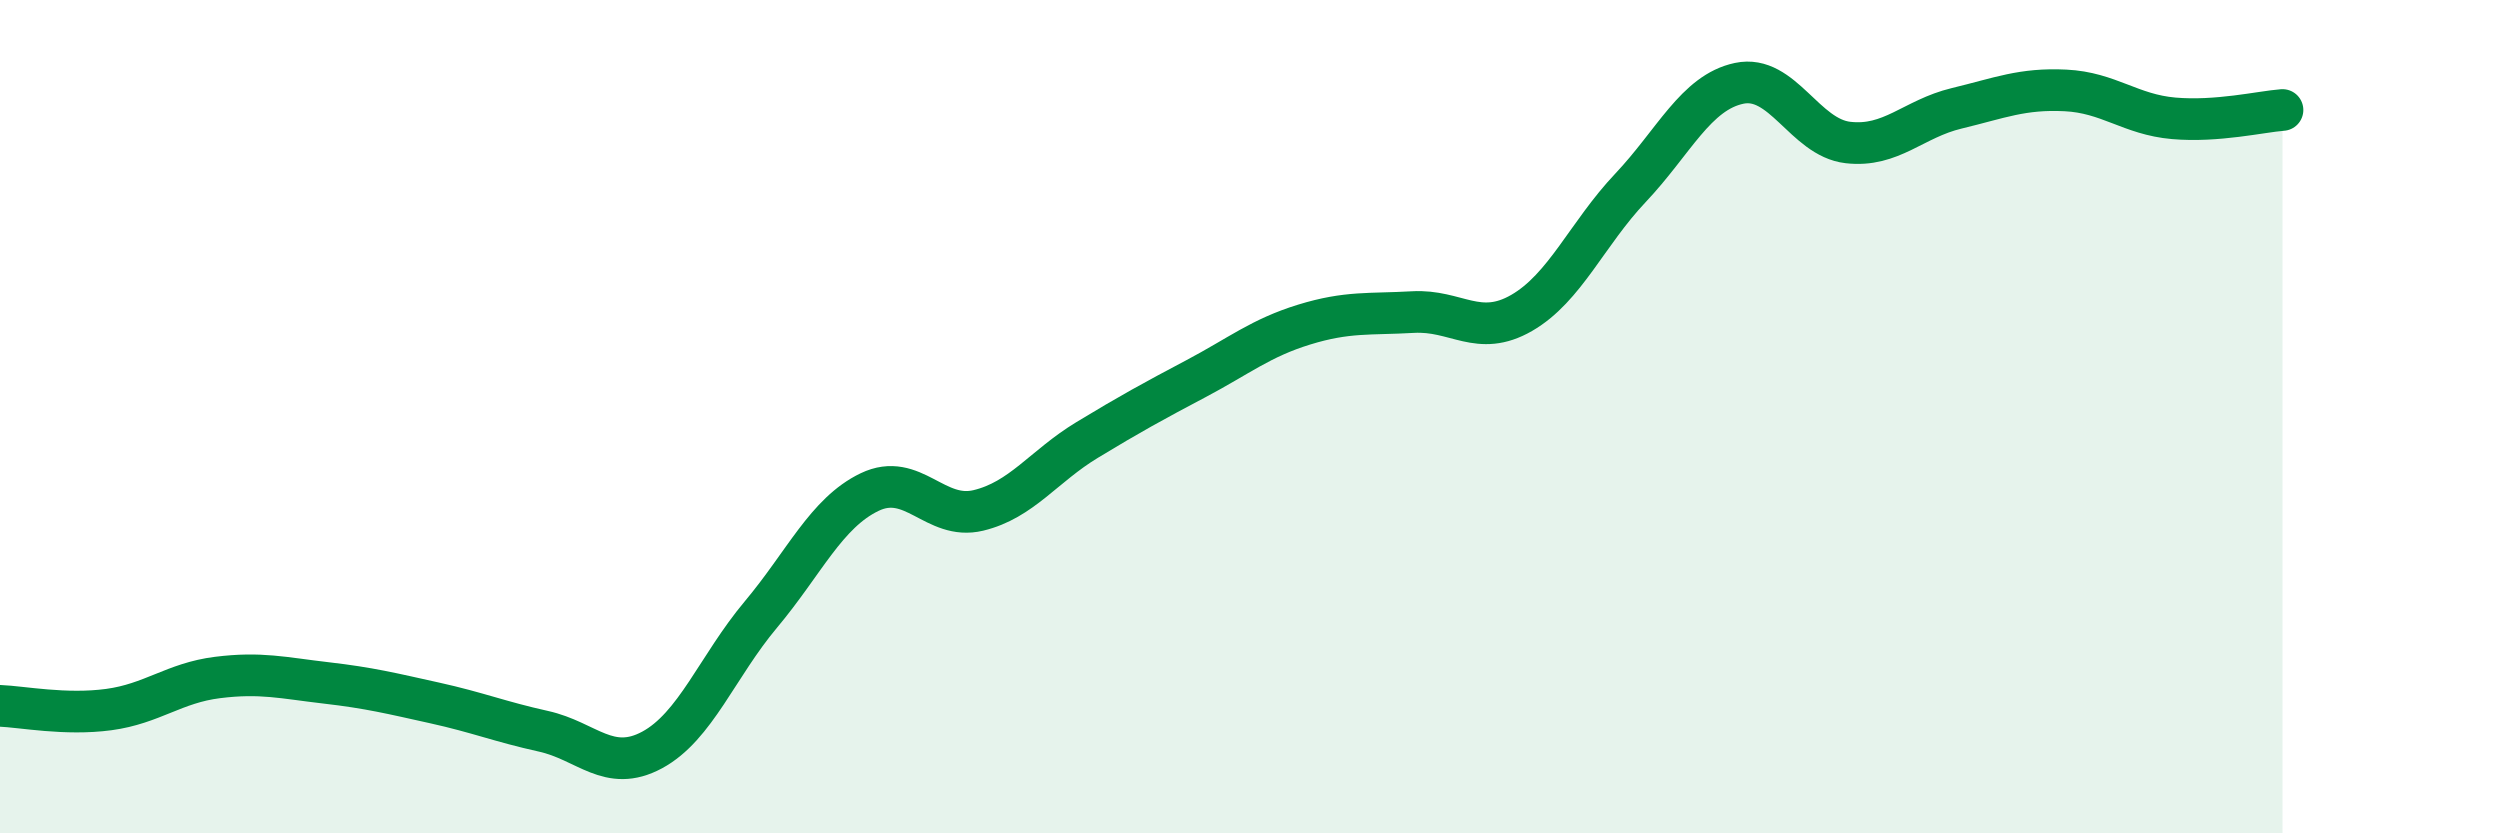
    <svg width="60" height="20" viewBox="0 0 60 20" xmlns="http://www.w3.org/2000/svg">
      <path
        d="M 0,16.94 C 0.52,16.96 1.57,17.17 2.61,17.03 C 3.65,16.89 4.18,16.39 5.22,16.26 C 6.26,16.13 6.79,16.27 7.83,16.39 C 8.87,16.51 9.39,16.64 10.43,16.87 C 11.47,17.1 12,17.32 13.04,17.55 C 14.08,17.78 14.61,18.56 15.65,18 C 16.69,17.44 17.22,15.99 18.26,14.75 C 19.3,13.51 19.83,12.31 20.87,11.81 C 21.91,11.31 22.44,12.5 23.48,12.25 C 24.52,12 25.05,11.19 26.09,10.56 C 27.13,9.93 27.66,9.64 28.7,9.09 C 29.74,8.54 30.26,8.11 31.3,7.79 C 32.34,7.47 32.87,7.55 33.91,7.49 C 34.95,7.43 35.48,8.11 36.52,7.51 C 37.56,6.91 38.09,5.61 39.13,4.51 C 40.17,3.41 40.7,2.22 41.74,2 C 42.78,1.78 43.31,3.3 44.35,3.42 C 45.39,3.54 45.92,2.85 46.96,2.6 C 48,2.35 48.53,2.12 49.57,2.17 C 50.61,2.22 51.13,2.75 52.17,2.84 C 53.21,2.93 54.26,2.68 54.78,2.64L54.78 20L0 20Z"
        fill="#008740"
        opacity="0.1"
        stroke-linecap="round"
        stroke-linejoin="round"
      />
      <path
        d="M 0,16.94 C 0.52,16.96 1.57,17.17 2.61,17.03 C 3.65,16.89 4.18,16.39 5.22,16.26 C 6.26,16.13 6.79,16.27 7.83,16.39 C 8.87,16.51 9.39,16.64 10.43,16.87 C 11.47,17.1 12,17.32 13.04,17.55 C 14.08,17.78 14.61,18.56 15.65,18 C 16.69,17.44 17.22,15.99 18.26,14.75 C 19.3,13.51 19.83,12.31 20.87,11.81 C 21.91,11.31 22.44,12.5 23.48,12.25 C 24.52,12 25.05,11.19 26.09,10.56 C 27.13,9.93 27.66,9.64 28.7,9.09 C 29.74,8.54 30.26,8.11 31.3,7.79 C 32.34,7.47 32.87,7.55 33.91,7.49 C 34.95,7.43 35.48,8.11 36.52,7.51 C 37.56,6.91 38.09,5.61 39.13,4.51 C 40.17,3.41 40.7,2.22 41.74,2 C 42.78,1.78 43.31,3.3 44.35,3.42 C 45.39,3.54 45.92,2.85 46.96,2.6 C 48,2.35 48.53,2.12 49.57,2.17 C 50.61,2.22 51.13,2.75 52.17,2.84 C 53.21,2.93 54.26,2.68 54.78,2.64"
        stroke="#008740"
        stroke-width="1"
        fill="none"
        stroke-linecap="round"
        stroke-linejoin="round"
      />
    </svg>
  